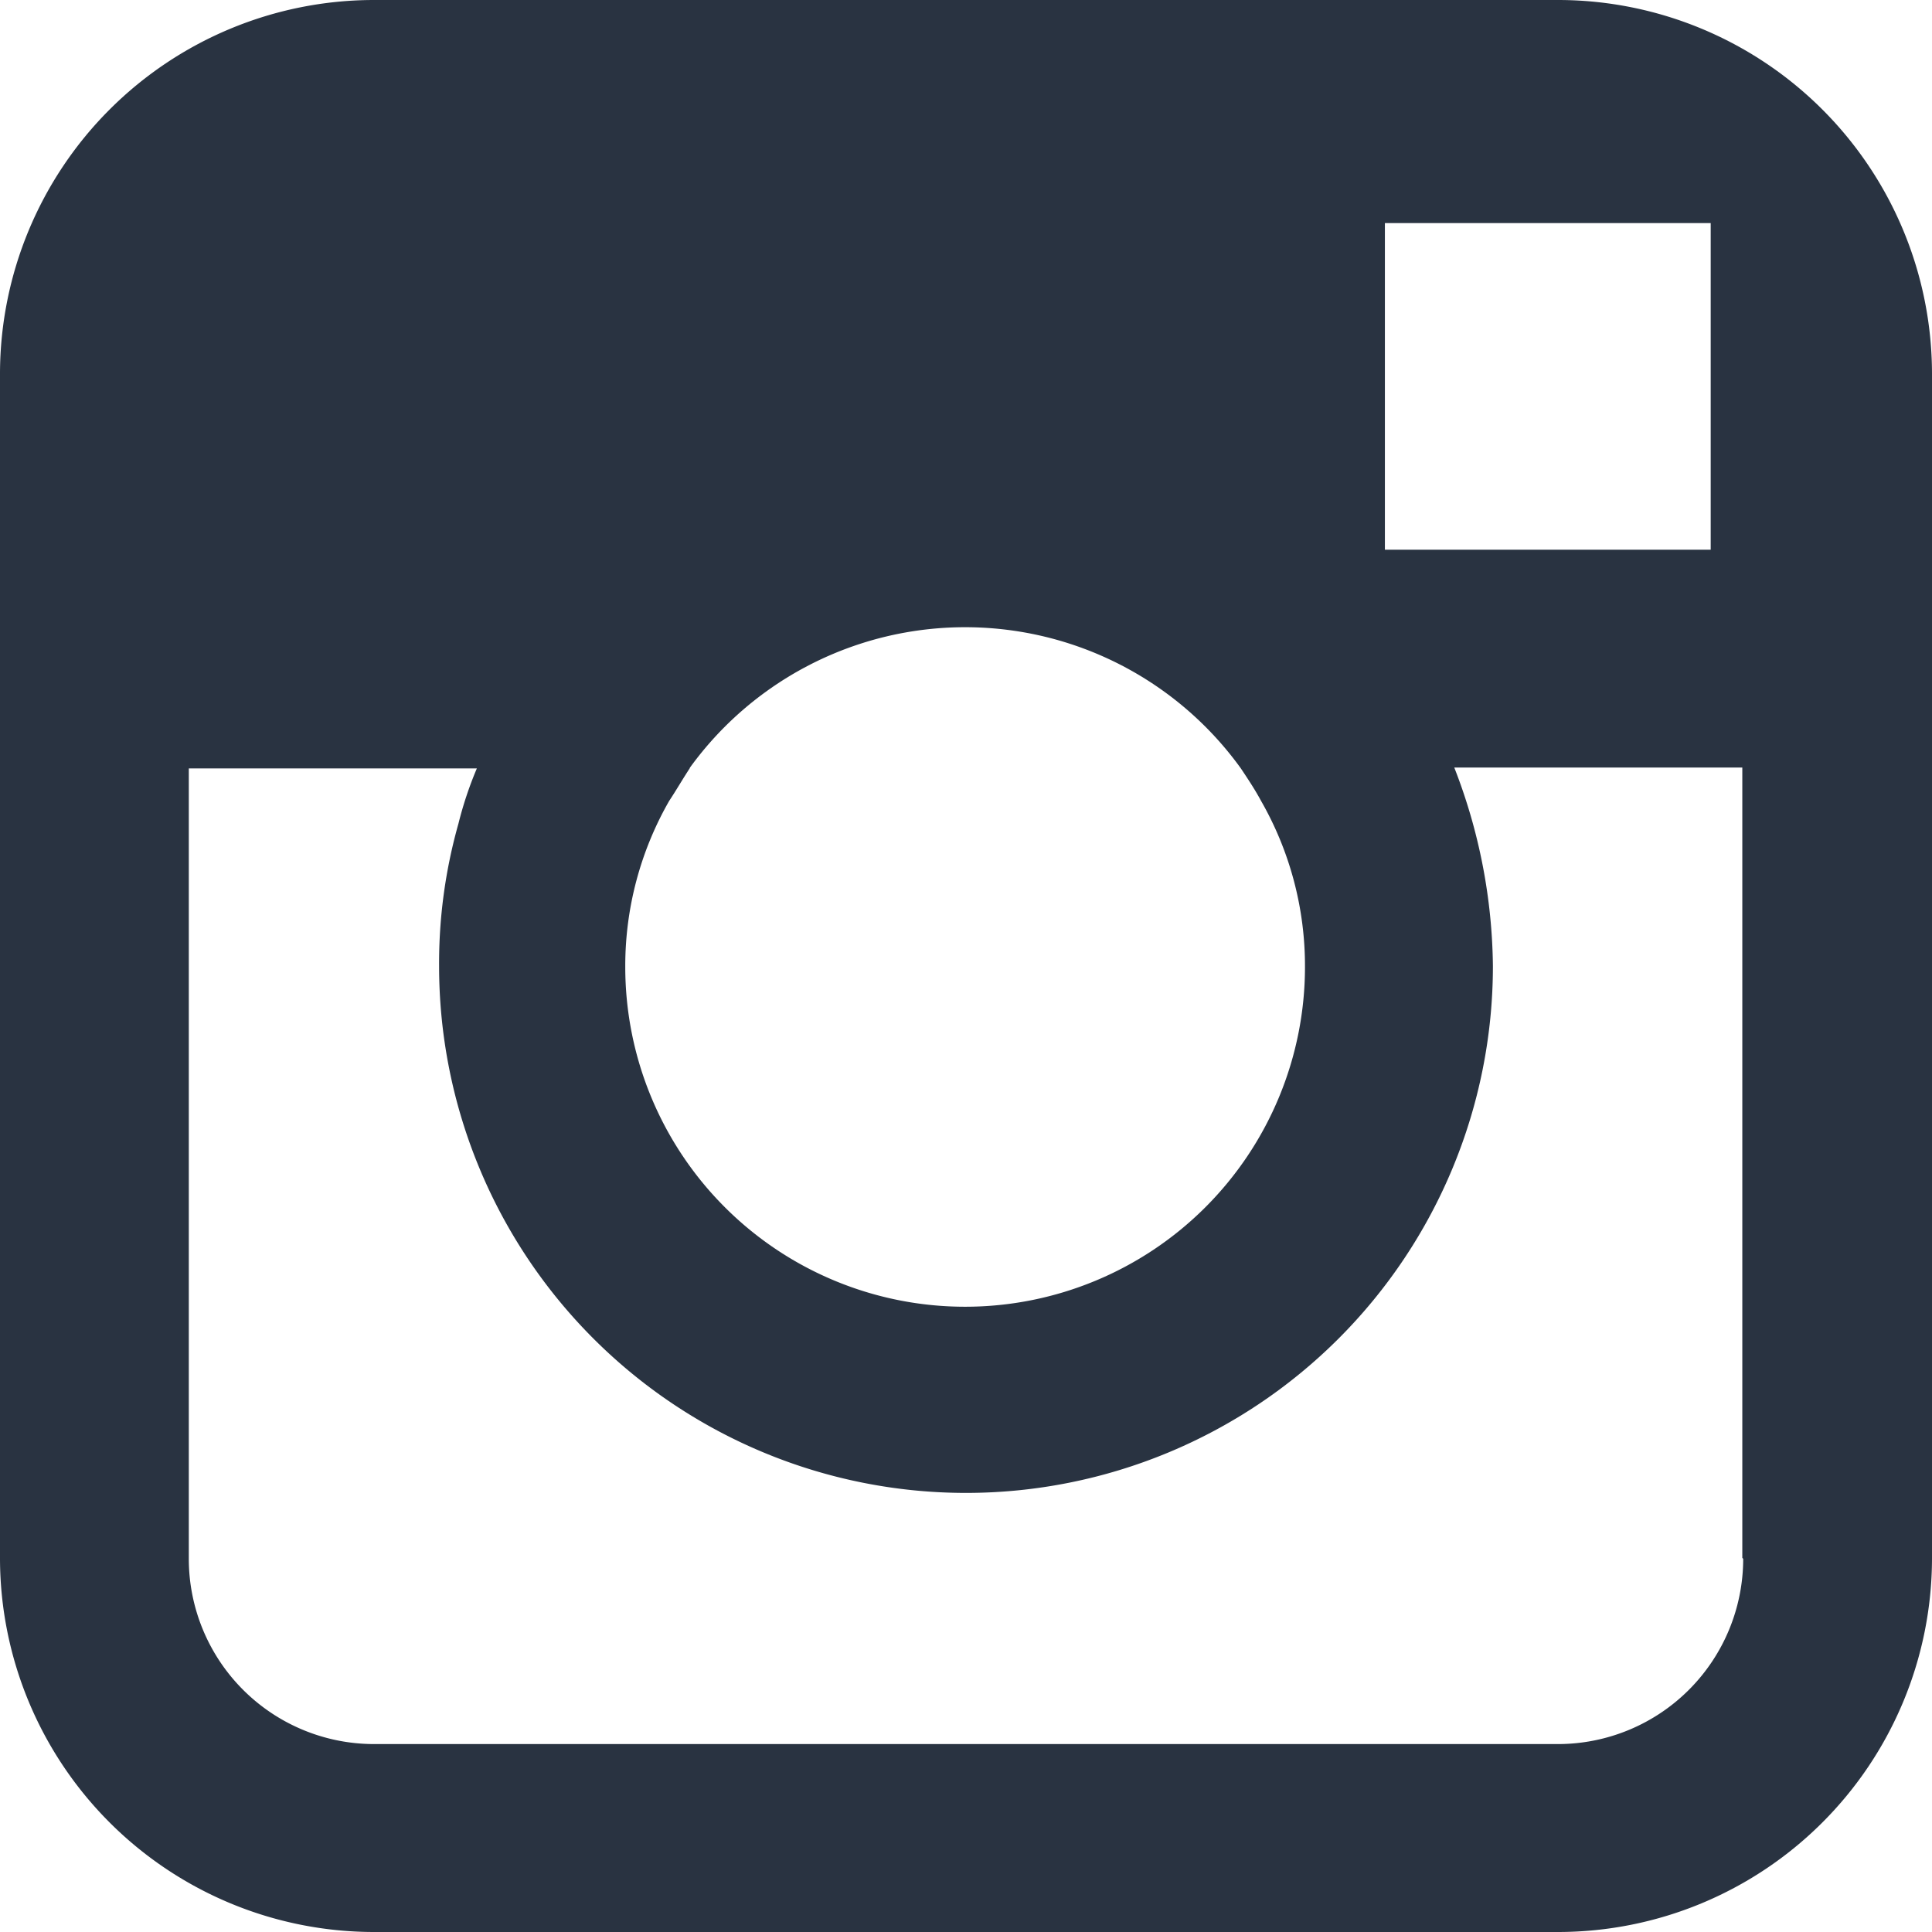 <svg xmlns="http://www.w3.org/2000/svg" viewBox="0 0 22 22"><g id="be366105-e4c1-4474-98bc-7ac409613265" data-name="Capa 2"><g id="e9be790b-d2ad-41fe-bb07-52dec100567f" data-name="Capa 2"><path d="M19.85,17.75a2.11,2.11,0,0,1-2.1,2.11H4.25a2.11,2.11,0,0,1-2.1-2.11v-9H5.43a4.23,4.23,0,0,0-.21.63A5.84,5.84,0,0,0,5,11a6,6,0,1,0,12,0,6.38,6.38,0,0,0-.44-2.26h3.28v9Zm-12-9a3.87,3.87,0,0,1,6.28,0c.08.12.16.24.23.37a3.78,3.78,0,0,1,.5,1.89,3.87,3.87,0,0,1-7.74,0,3.78,3.78,0,0,1,.5-1.89C7.7,9,7.78,8.86,7.86,8.74ZM19,2.54h.48V6.26l-3.71,0V2.54ZM17.75,0H4.25A4.26,4.26,0,0,0,0,4.25v13.5A4.26,4.26,0,0,0,4.25,22h13.5A4.26,4.26,0,0,0,22,17.75V4.25A4.26,4.26,0,0,0,17.75,0Z" fill="#293341" fill-rule="evenodd"/></g></g></svg>